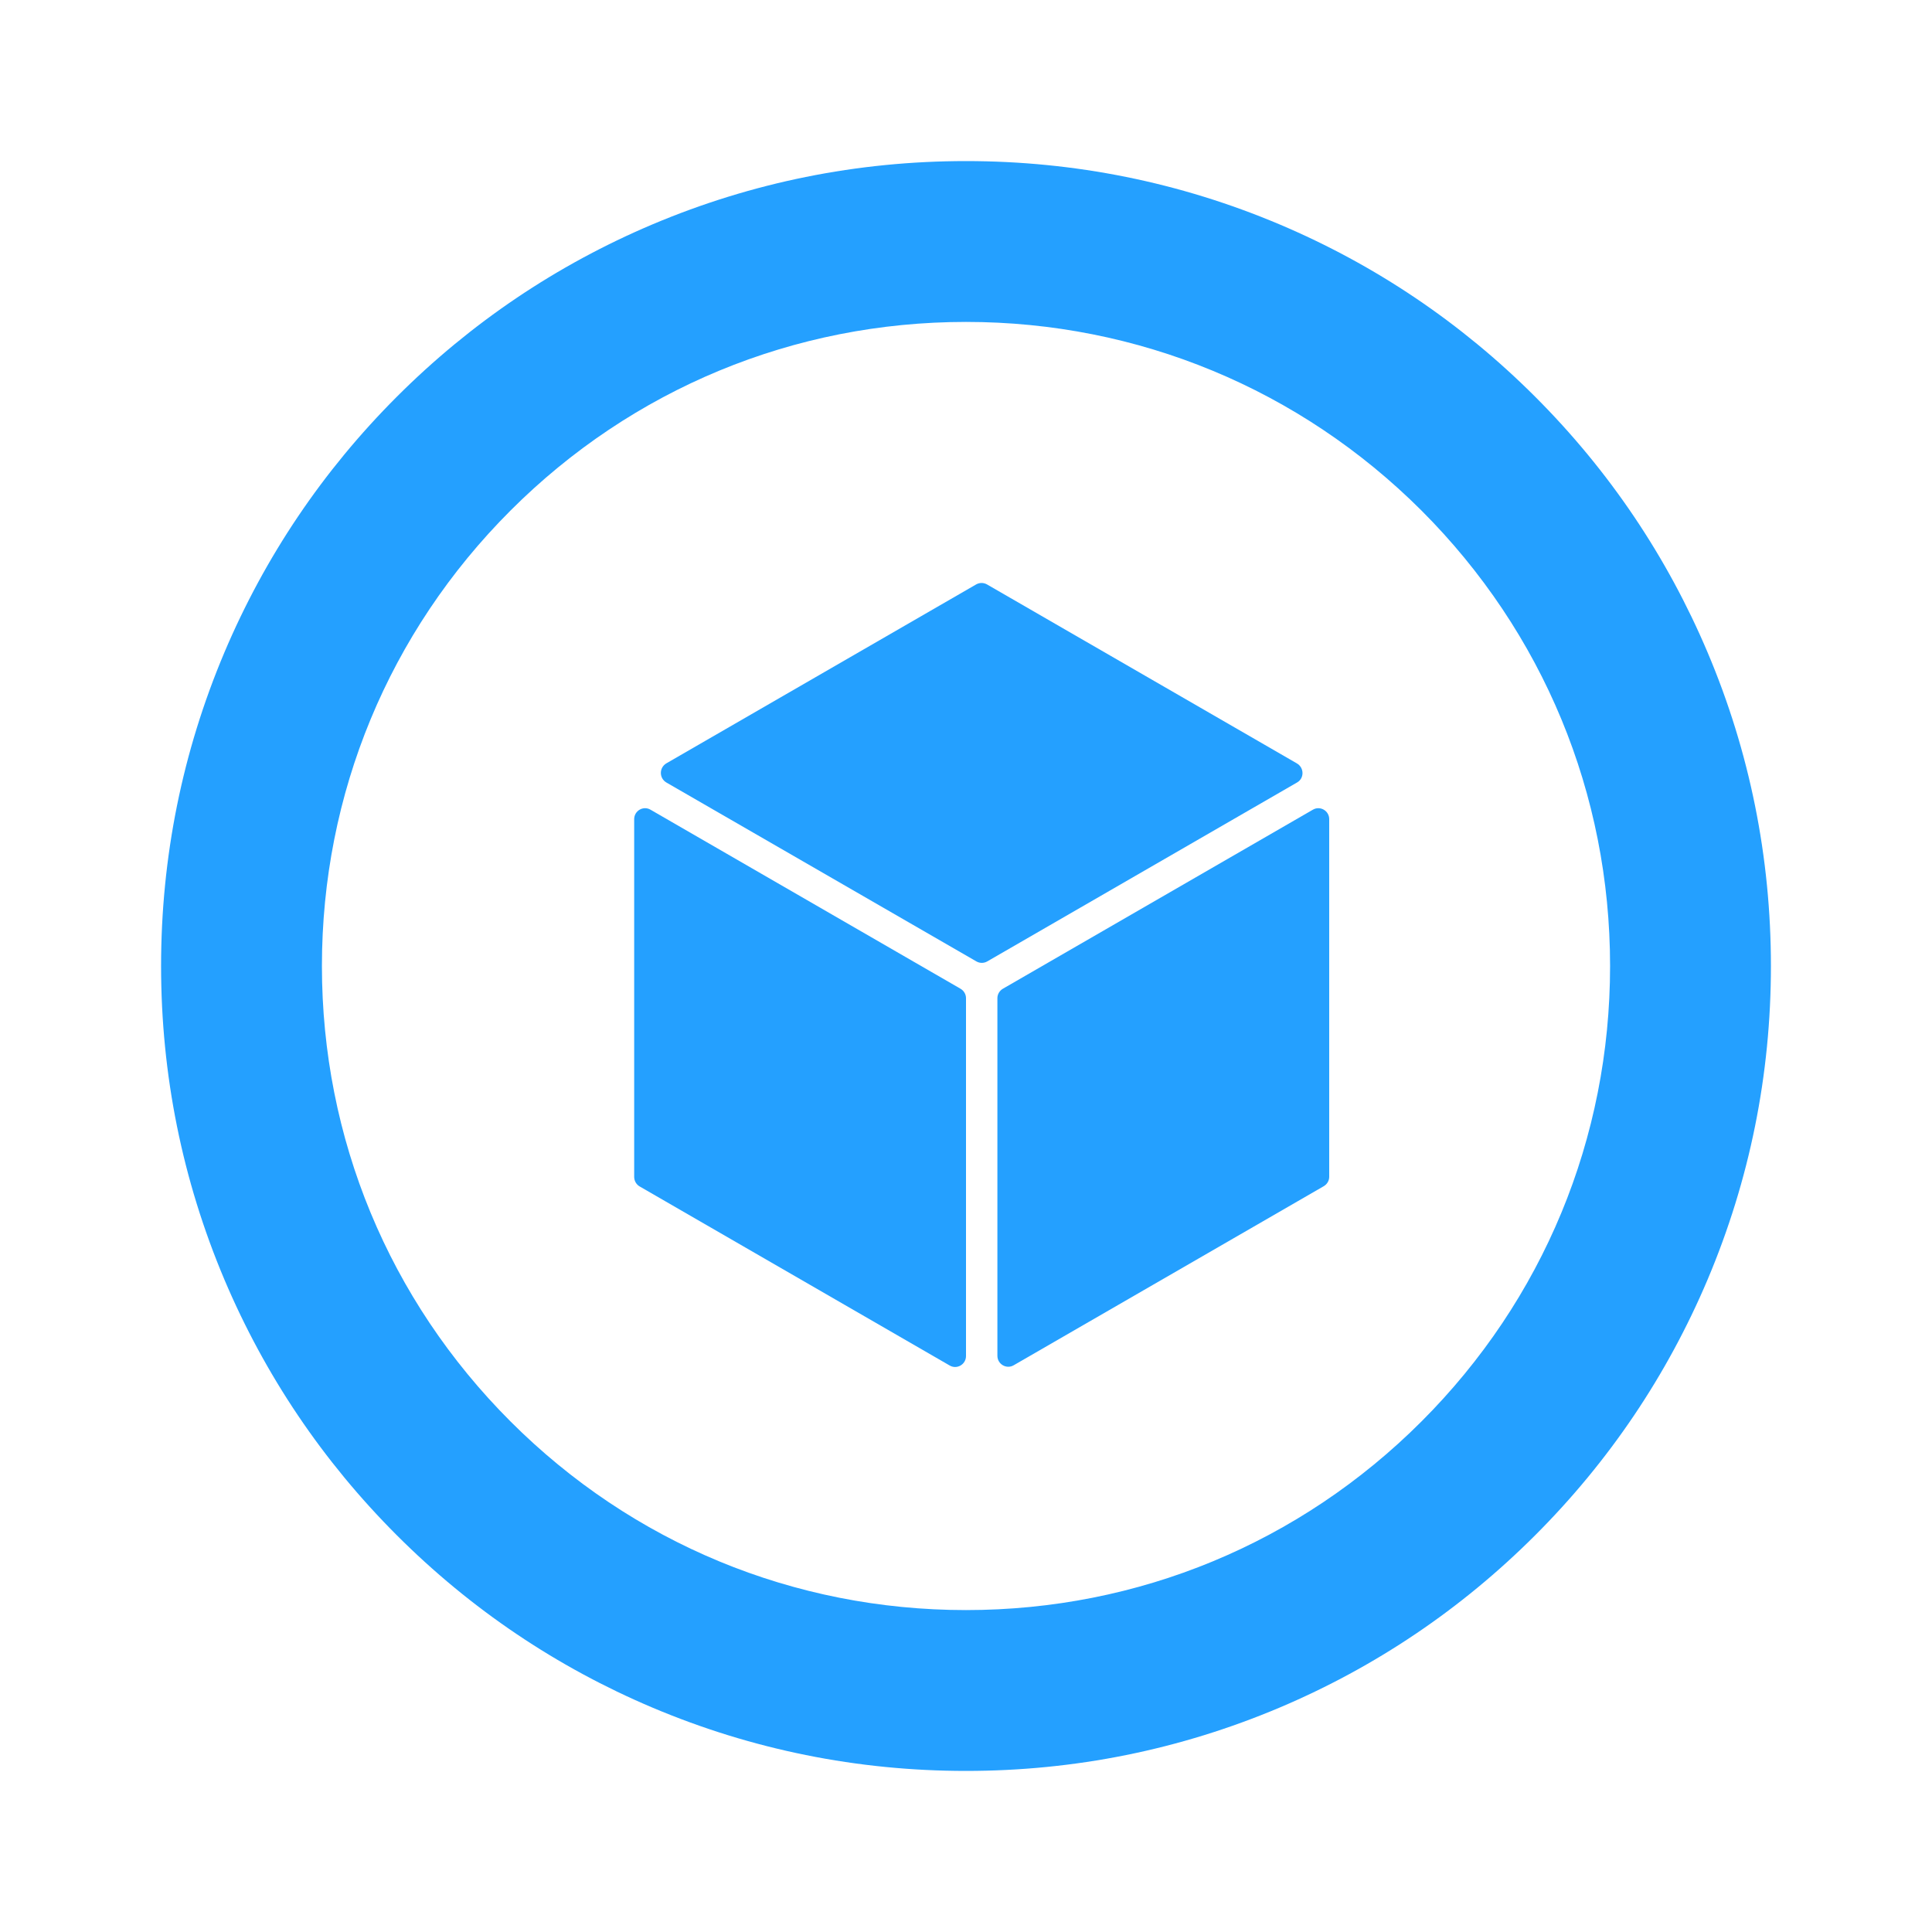 <?xml version="1.0" encoding="utf-8"?>
<!-- Generator: Adobe Illustrator 25.2.1, SVG Export Plug-In . SVG Version: 6.00 Build 0)  -->
<svg version="1.1" id="Layer_1" xmlns="http://www.w3.org/2000/svg" xmlns:xlink="http://www.w3.org/1999/xlink" x="0px" y="0px"
	 viewBox="0 0 800 800" style="enable-background:new 0 0 800 800;" xml:space="preserve">
<style type="text/css">
	.st0{fill:#24A0FF;}
</style>
<g>
	<path class="st0" d="M400,733.3c-45,0-88.6-8.8-129.8-26.2c-39.7-16.8-75.3-40.8-105.9-71.4c-30.6-30.6-54.6-66.2-71.4-105.9
		C75.5,488.6,66.7,445,66.7,400s8.8-88.6,26.2-129.8c16.8-39.7,40.8-75.3,71.4-105.9s66.2-54.6,105.9-71.4
		C311.4,75.5,355,66.7,400,66.7s88.6,8.8,129.8,26.2c39.7,16.8,75.3,40.8,105.9,71.4c30.6,30.6,54.6,66.2,71.4,105.9
		c17.4,41.1,26.2,84.8,26.2,129.8s-8.8,88.6-26.2,129.8c-16.8,39.7-40.8,75.3-71.4,105.9c-30.6,30.6-66.2,54.6-105.9,71.4
		C488.6,724.5,445,733.3,400,733.3z M400,133.3c-71.2,0-138.2,27.7-188.6,78.1S133.3,328.7,133.3,400s27.7,138.2,78.1,188.6
		c50.4,50.4,117.3,78.1,188.6,78.1s138.2-27.7,188.6-78.1c50.4-50.4,78.1-117.3,78.1-188.6S639,261.8,588.6,211.4
		C538.2,161.1,471.2,133.3,400,133.3z"/>
</g>
<path class="st0" d="M537.1,324l-128.3,74.1c-1.4,0.8-3.1,0.8-4.5,0L275.9,324c-3-1.8-3-6.1,0-7.9L404.2,242c1.4-0.8,3.1-0.8,4.5,0
	l128.3,74.1C540.1,317.9,540.1,322.3,537.1,324z M264.9,491.3l128.3,74.1c3,1.8,6.8-0.4,6.8-3.9V413.3c0-1.6-0.9-3.1-2.3-3.9
	l-128.3-74.1c-3-1.8-6.8,0.4-6.8,3.9v148.1C262.6,489,263.5,490.5,264.9,491.3z M413,413.3v148.1c0,3.5,3.8,5.7,6.8,3.9l128.3-74.1
	c1.4-0.8,2.3-2.3,2.3-3.9V339.2c0-3.5-3.8-5.7-6.8-3.9l-128.3,74.1C413.9,410.2,413,411.7,413,413.3z"/>
</svg>
